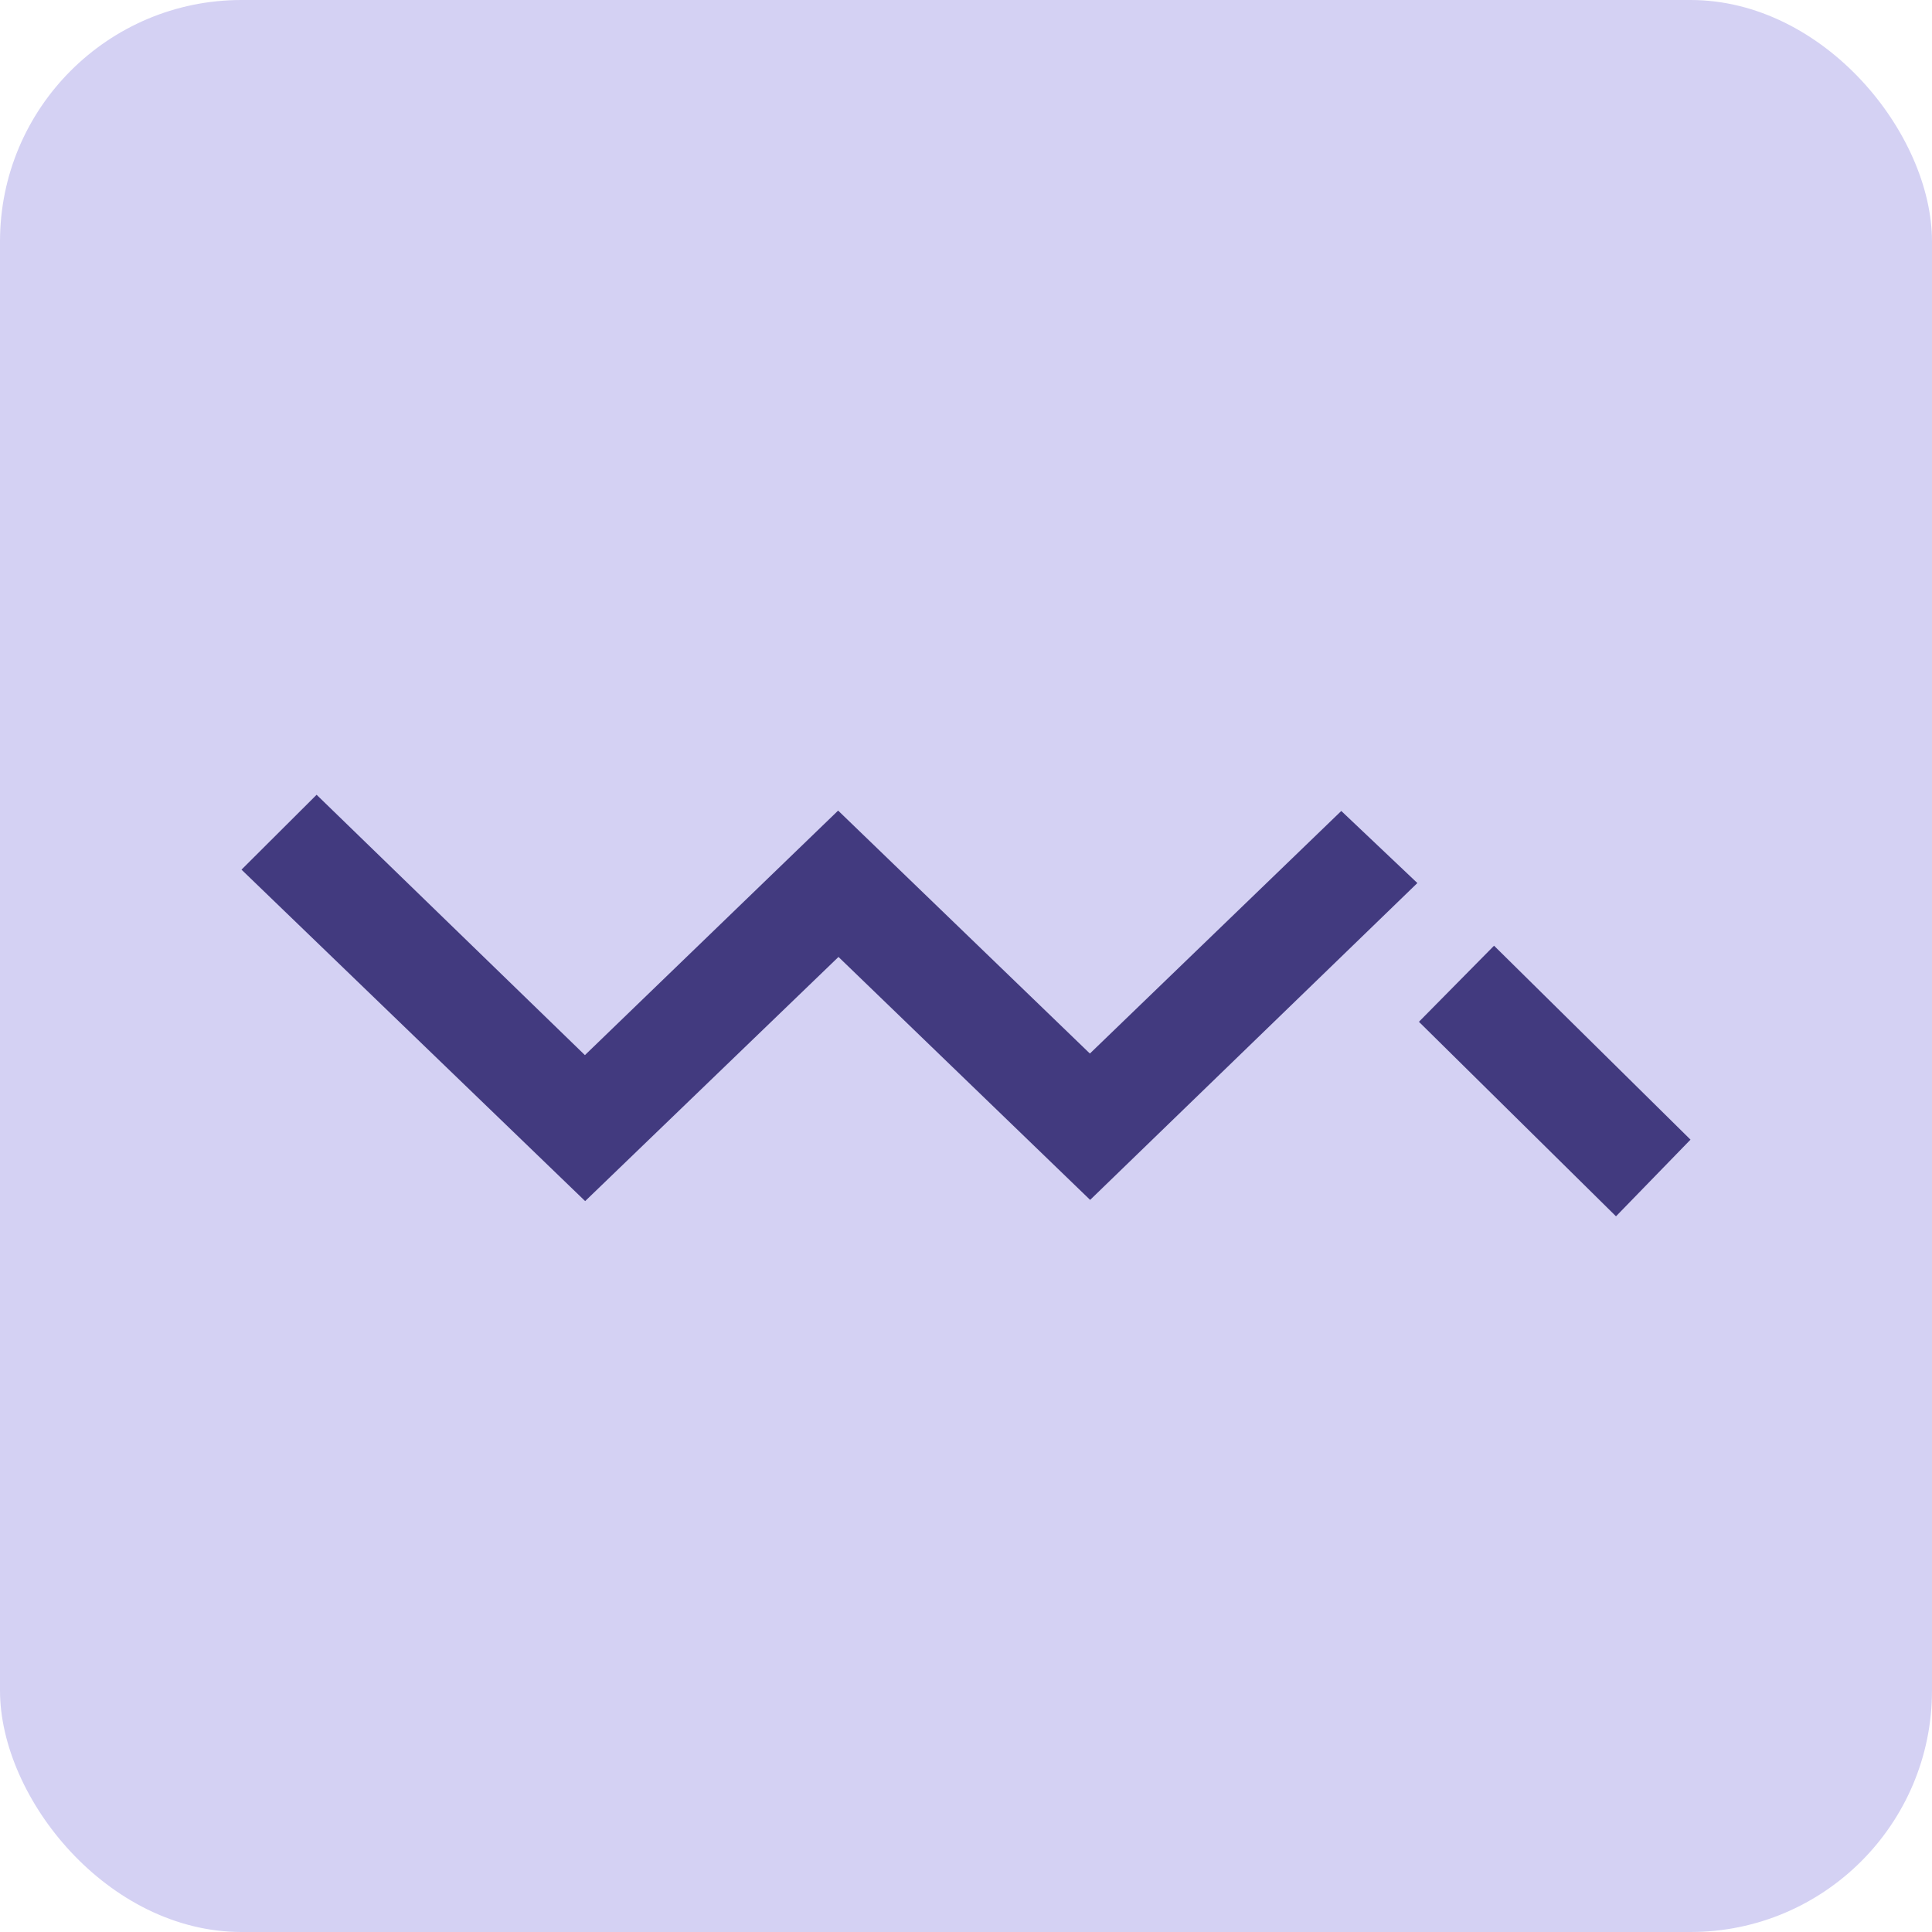 <svg width="16" height="16" viewBox="0 0 16 16" fill="none" xmlns="http://www.w3.org/2000/svg">
<rect width="16" height="16" rx="2" fill="#D4D1F3"/>
<path fill-rule="evenodd" clip-rule="evenodd" d="M9.026 8.725L11.108 6.716L11.111 6.719L11.738 7.313L9.028 9.937L6.944 7.925L4.846 9.947L2 7.202L2.622 6.582L4.844 8.738L6.941 6.713L9.026 8.725ZM12.373 7.832L14 9.438L13.383 10.073L11.751 8.462L12.373 7.832Z" fill="#423A7F"/>
</svg>
